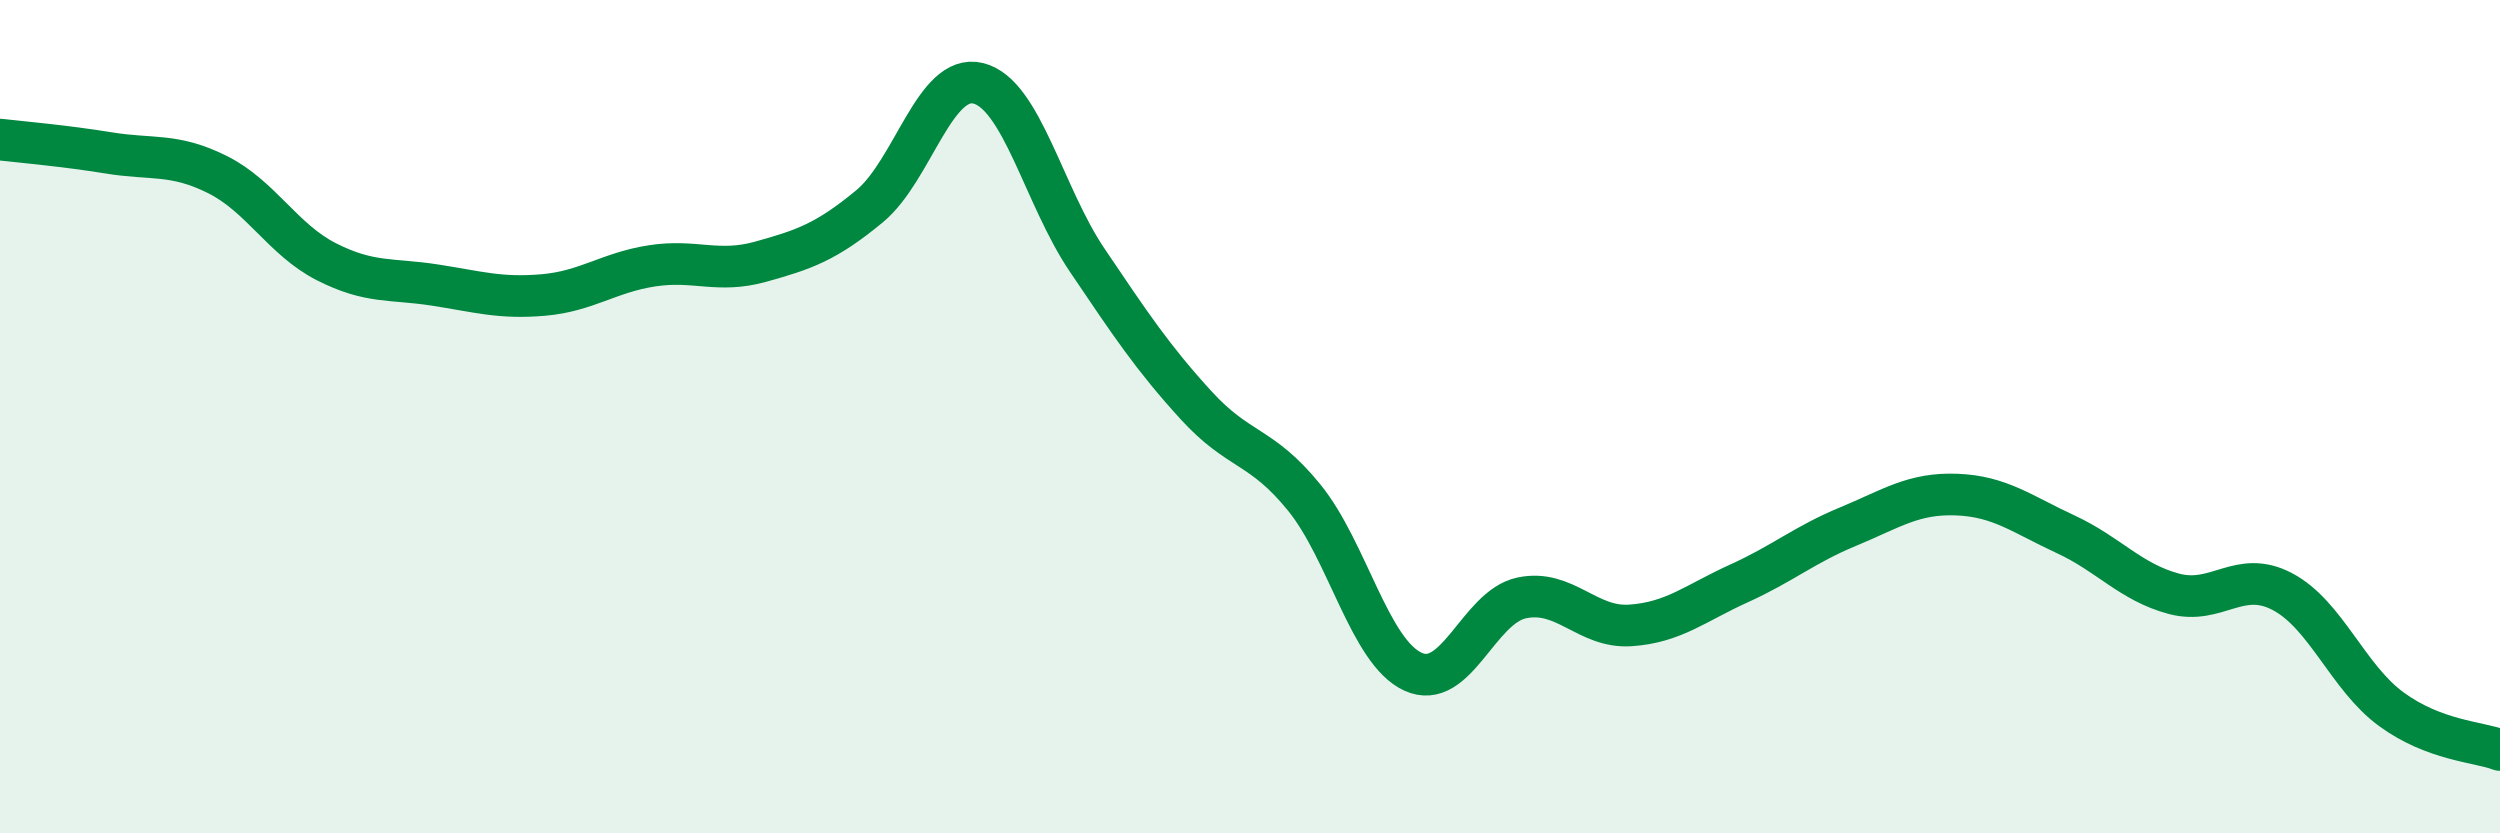 
    <svg width="60" height="20" viewBox="0 0 60 20" xmlns="http://www.w3.org/2000/svg">
      <path
        d="M 0,3.35 C 0.52,3.41 1.57,3.5 2.61,3.67 C 3.65,3.84 4.18,3.67 5.22,4.19 C 6.26,4.71 6.79,5.75 7.83,6.28 C 8.87,6.81 9.39,6.68 10.43,6.84 C 11.47,7 12,7.17 13.04,7.08 C 14.08,6.99 14.61,6.54 15.65,6.38 C 16.69,6.22 17.22,6.57 18.26,6.28 C 19.3,5.99 19.83,5.81 20.87,4.95 C 21.91,4.09 22.44,1.74 23.48,2 C 24.52,2.26 25.05,4.7 26.09,6.24 C 27.13,7.78 27.66,8.58 28.7,9.72 C 29.74,10.86 30.26,10.66 31.3,11.94 C 32.34,13.22 32.87,15.64 33.91,16.12 C 34.95,16.6 35.48,14.57 36.52,14.35 C 37.56,14.13 38.09,15.08 39.13,15.01 C 40.17,14.94 40.7,14.47 41.74,14 C 42.78,13.53 43.31,13.07 44.35,12.64 C 45.39,12.21 45.92,11.83 46.96,11.87 C 48,11.91 48.53,12.34 49.57,12.82 C 50.61,13.3 51.13,13.97 52.17,14.25 C 53.21,14.53 53.74,13.65 54.78,14.2 C 55.82,14.75 56.35,16.26 57.39,17.02 C 58.43,17.78 59.48,17.8 60,18L60 20L0 20Z"
        fill="#008740"
        opacity="0.1"
        stroke-linecap="round"
        stroke-linejoin="round"
      />
      <path
        d="M 0,3.35 C 0.52,3.41 1.57,3.5 2.61,3.67 C 3.65,3.84 4.18,3.67 5.22,4.19 C 6.26,4.71 6.79,5.75 7.83,6.28 C 8.87,6.81 9.39,6.68 10.43,6.84 C 11.47,7 12,7.17 13.04,7.08 C 14.08,6.99 14.61,6.54 15.65,6.38 C 16.69,6.22 17.22,6.57 18.26,6.28 C 19.3,5.99 19.83,5.81 20.87,4.95 C 21.91,4.09 22.44,1.74 23.48,2 C 24.52,2.26 25.05,4.7 26.09,6.24 C 27.13,7.78 27.66,8.58 28.7,9.72 C 29.74,10.86 30.26,10.66 31.3,11.94 C 32.34,13.22 32.87,15.64 33.91,16.12 C 34.95,16.6 35.48,14.57 36.52,14.35 C 37.56,14.13 38.09,15.08 39.13,15.01 C 40.17,14.94 40.7,14.47 41.74,14 C 42.78,13.53 43.31,13.07 44.35,12.64 C 45.39,12.21 45.92,11.83 46.96,11.87 C 48,11.91 48.53,12.34 49.57,12.82 C 50.61,13.3 51.13,13.97 52.17,14.25 C 53.21,14.53 53.74,13.65 54.78,14.2 C 55.82,14.75 56.35,16.26 57.39,17.02 C 58.43,17.78 59.48,17.8 60,18"
        stroke="#008740"
        stroke-width="1"
        fill="none"
        stroke-linecap="round"
        stroke-linejoin="round"
      />
    </svg>
  